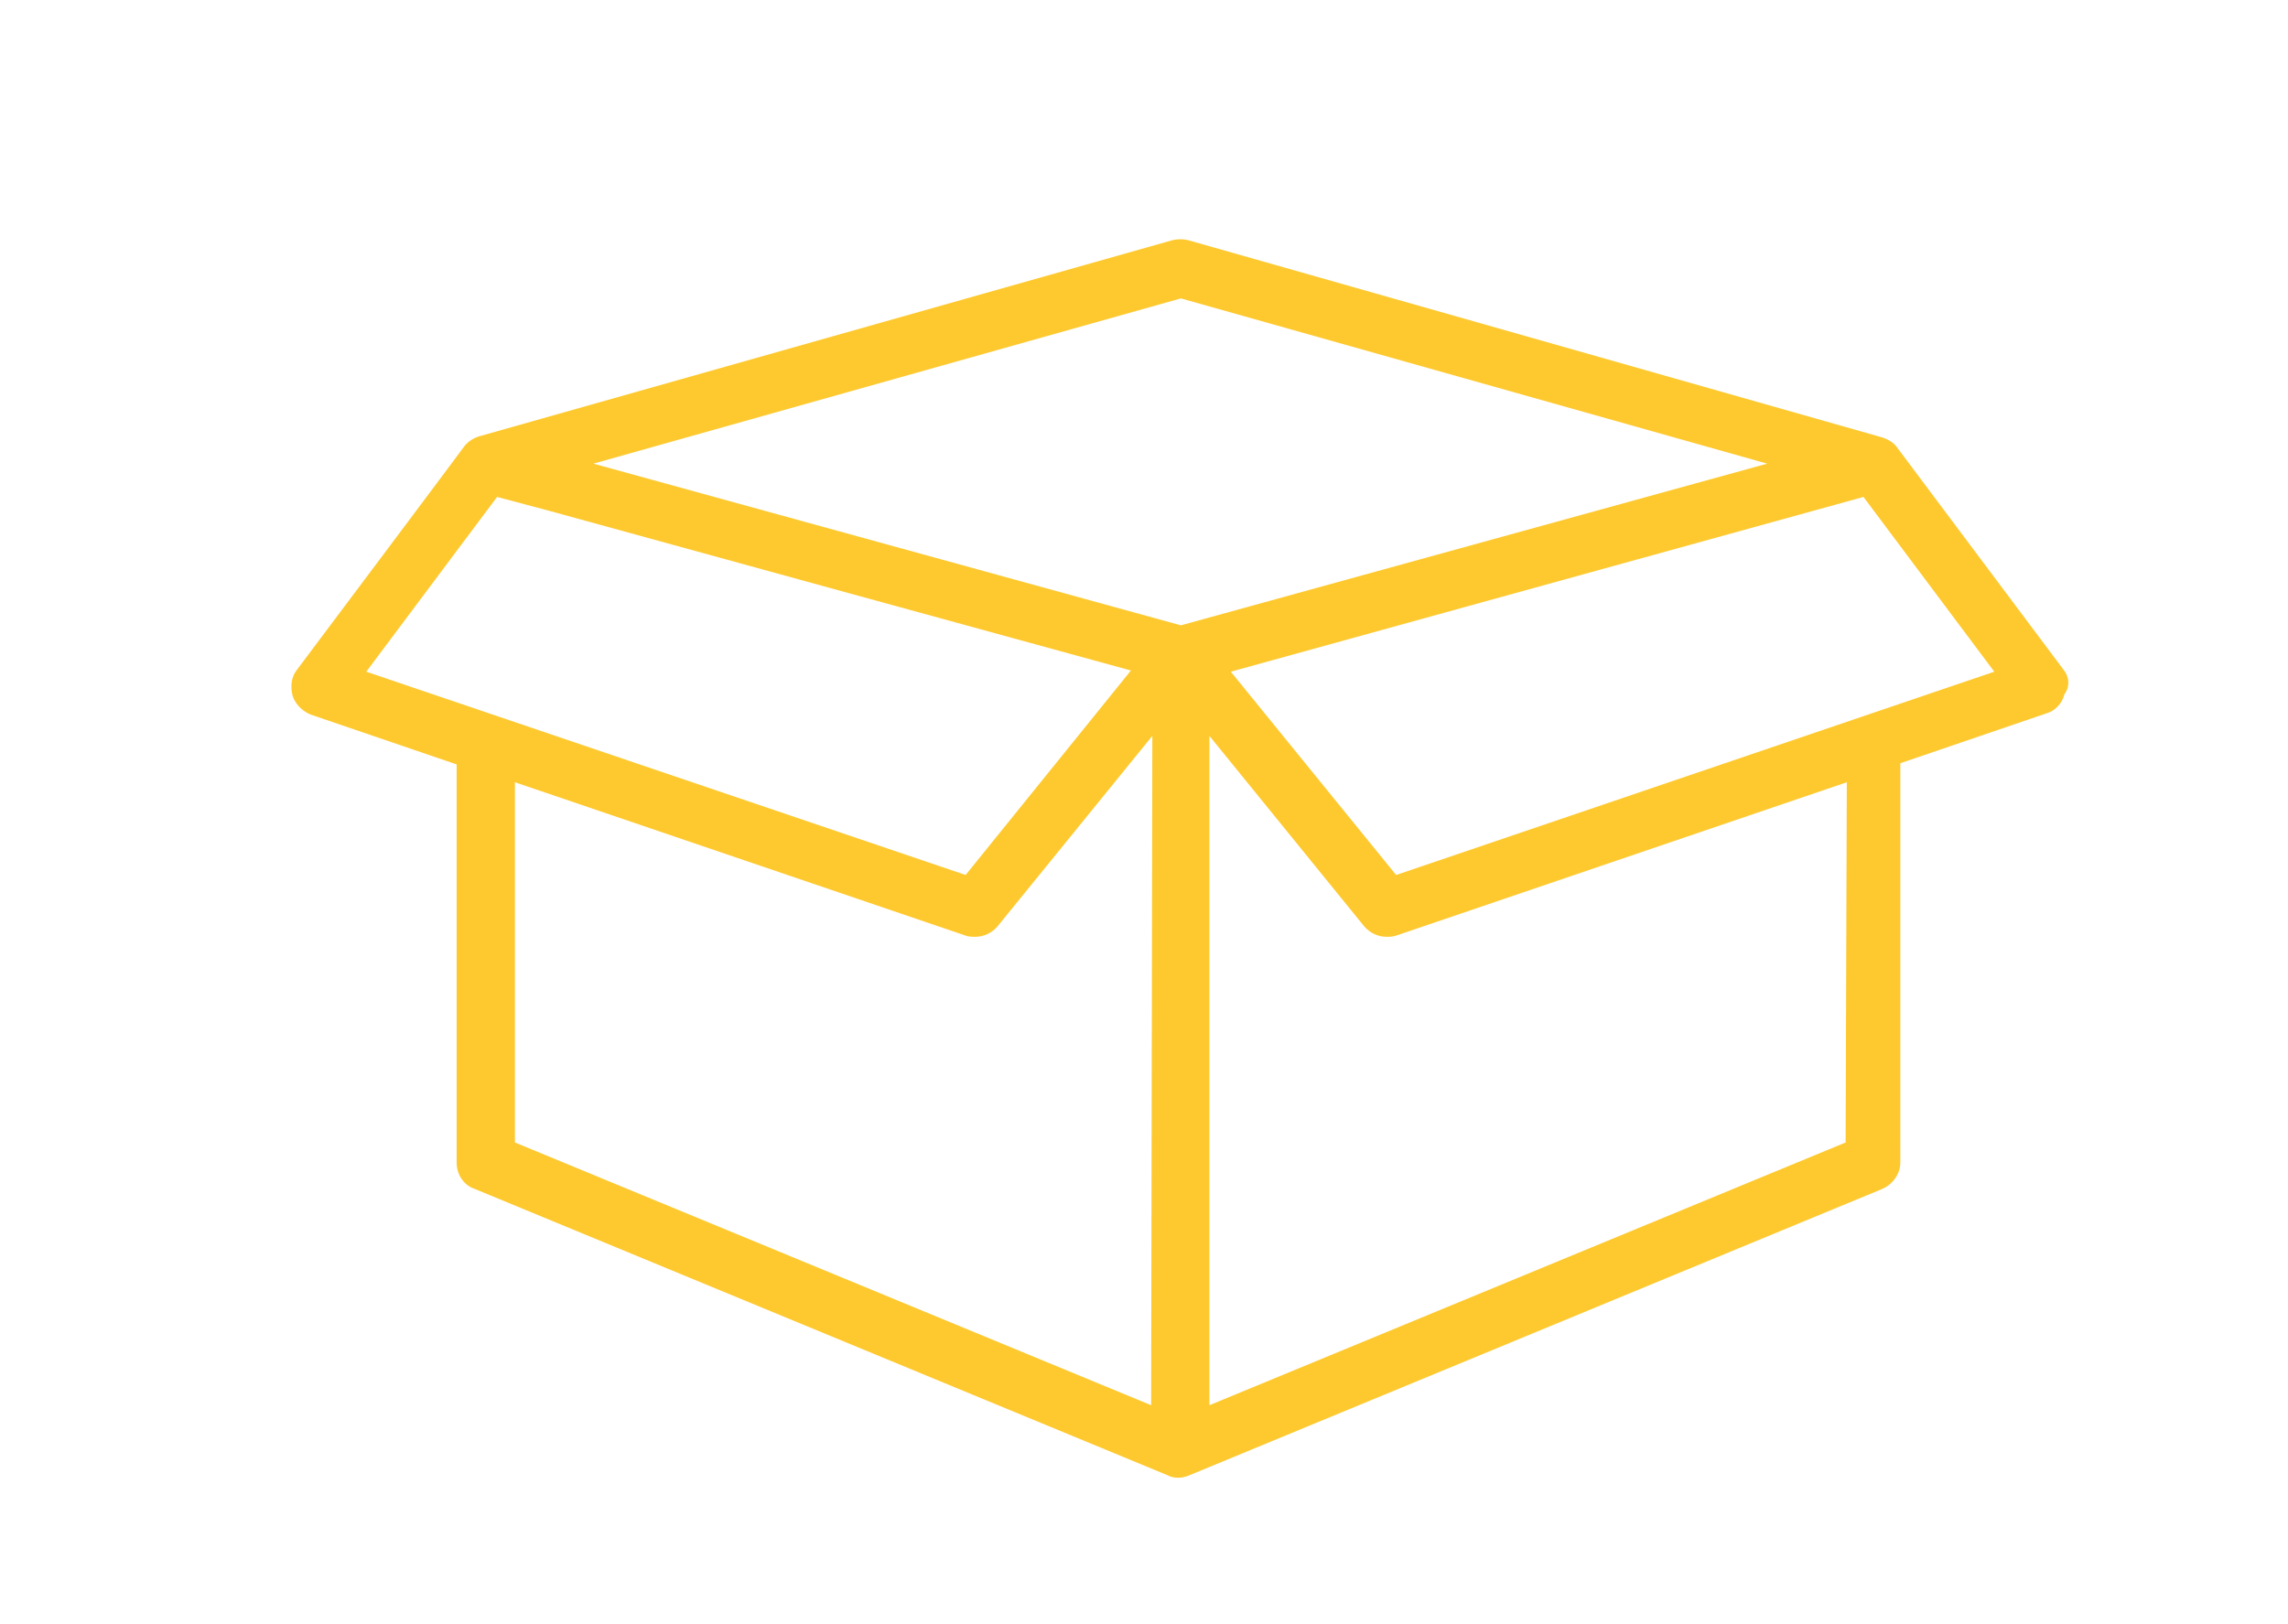 <?xml version="1.0" encoding="utf-8"?>
<!-- Generator: Adobe Illustrator 22.1.0, SVG Export Plug-In . SVG Version: 6.00 Build 0)  -->
<svg version="1.1" id="Layer_1" xmlns="http://www.w3.org/2000/svg" xmlns:xlink="http://www.w3.org/1999/xlink" x="0px" y="0px"
	 viewBox="0 0 192.4 136.6" style="enable-background:new 0 0 192.4 136.6;" xml:space="preserve">
<style type="text/css">
	.st0{fill:#FEC92F;}
</style>
<g>
	<path class="st0" d="M173.5,56.3c0,0-14-18.7-14-18.7c0,0-0.3-0.5-1.2-0.8L99.9,20.2c-0.4-0.1-0.9-0.1-1.3,0L40.3,36.7
		c0,0-0.8,0.2-1.3,0.9c-0.2,0.3-14,18.7-14,18.7c-0.5,0.6-0.6,1.4-0.4,2.2c0.2,0.7,0.8,1.3,1.5,1.6l12.3,4.2v33.5
		c0,1,0.6,1.9,1.5,2.2l58.3,24.1c0.2,0.1,0.4,0.2,0.9,0.2c0.5,0,0.9-0.2,0.9-0.2l58.3-24.1c0.9-0.4,1.5-1.3,1.5-2.2V64.2l12.3-4.2
		c0.7-0.2,1.3-0.8,1.5-1.6C174.1,57.7,174,56.9,173.5,56.3z M30.8,56.5l11-14.7l4.5,1.2l25.1,6.9l23.7,6.5L81.2,73.6L30.8,56.5z
		 M96.8,118.2L43.3,96.1V65.8l37.9,12.9c0.3,0.1,0.5,0.1,0.8,0.1c0.7,0,1.4-0.3,1.9-0.9l13-16L96.8,118.2L96.8,118.2z M99.3,52.6
		L49.9,39l49.4-13.9L148.6,39L99.3,52.6z M155.2,96.1l-53.5,22.1V61.9l13,16c0.5,0.6,1.2,0.9,1.9,0.9c0.3,0,0.5,0,0.8-0.1l37.9-12.9
		L155.2,96.1L155.2,96.1z M117.4,73.6l-13.9-17.1l53.2-14.7l11,14.7L117.4,73.6z"/>
</g>
</svg>
